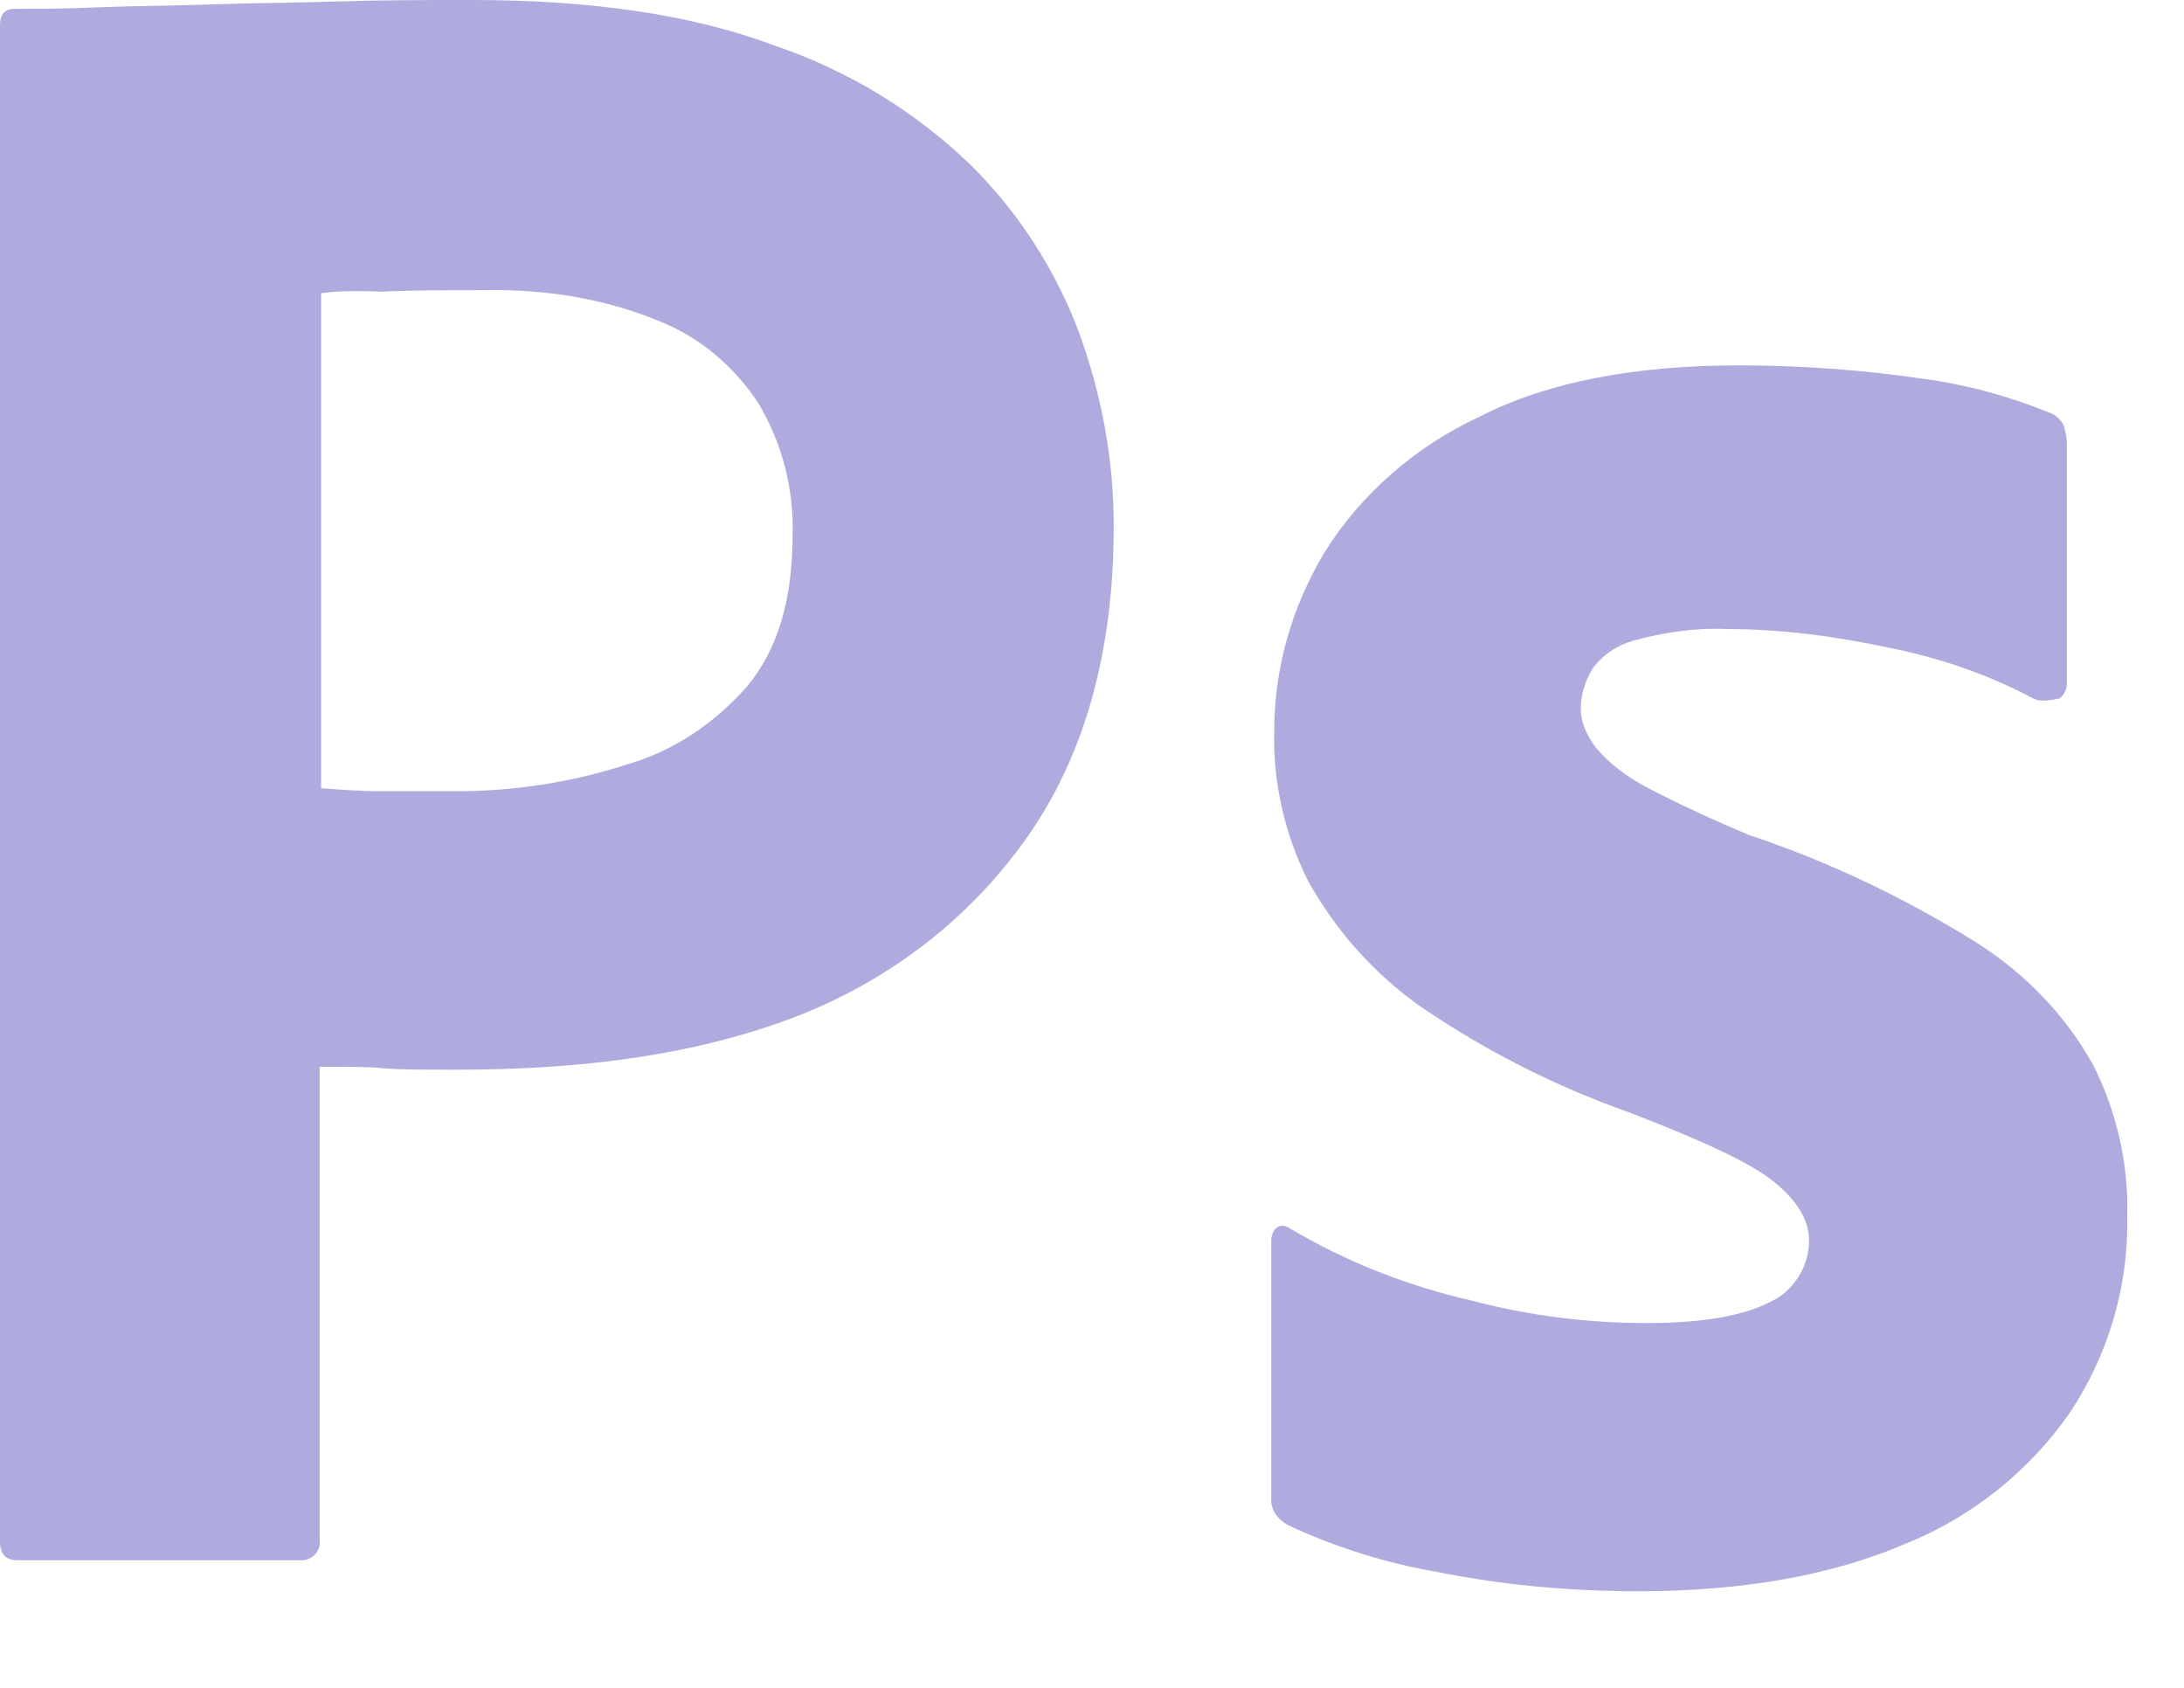 <?xml version="1.0" encoding="utf-8"?>
<svg xmlns="http://www.w3.org/2000/svg" fill="none" height="100%" overflow="visible" preserveAspectRatio="none" style="display: block;" viewBox="0 0 22 17" width="100%">
<g id="Frame 61">
<g id="Group 15">
<path d="M-2.29478e-06 15.522V0.252C-2.29478e-06 0.148 0.045 0.089 0.148 0.089C0.401 0.089 0.638 0.089 0.979 0.074C1.336 0.059 1.707 0.059 2.107 0.045C2.508 0.03 2.938 0.03 3.398 0.015C3.858 -2.92304e-07 4.303 0 4.749 0C5.966 0 6.975 0.148 7.806 0.46C8.548 0.712 9.23 1.128 9.794 1.677C10.269 2.152 10.64 2.73 10.877 3.369C11.1 3.992 11.219 4.63 11.219 5.298C11.219 6.574 10.922 7.628 10.328 8.459C9.735 9.29 8.904 9.913 7.939 10.269C6.93 10.64 5.817 10.774 4.6 10.774C4.244 10.774 4.007 10.774 3.858 10.759C3.71 10.744 3.502 10.744 3.22 10.744V15.507C3.235 15.611 3.161 15.7 3.057 15.715C3.042 15.715 3.027 15.715 2.998 15.715H0.178C0.059 15.715 -2.29478e-06 15.656 -2.29478e-06 15.522ZM3.235 2.953V7.939C3.443 7.954 3.636 7.969 3.814 7.969H4.6C5.179 7.969 5.758 7.88 6.307 7.702C6.782 7.568 7.197 7.286 7.524 6.915C7.835 6.544 7.984 6.04 7.984 5.387C7.998 4.927 7.88 4.467 7.642 4.066C7.39 3.68 7.034 3.383 6.604 3.22C6.055 2.998 5.461 2.909 4.853 2.923C4.467 2.923 4.125 2.923 3.843 2.938C3.547 2.923 3.339 2.938 3.235 2.953Z" fill="#AFABDE" id="Vector"/>
<path d="M20.479 7.034C20.033 6.796 19.558 6.633 19.054 6.529C18.505 6.411 17.956 6.336 17.392 6.336C17.095 6.322 16.783 6.366 16.501 6.44C16.309 6.485 16.145 6.589 16.041 6.737C15.967 6.856 15.923 7.004 15.923 7.138C15.923 7.271 15.982 7.405 16.071 7.524C16.205 7.687 16.383 7.82 16.576 7.924C16.917 8.102 17.273 8.266 17.629 8.414C18.431 8.681 19.202 9.052 19.915 9.497C20.404 9.809 20.805 10.224 21.087 10.729C21.324 11.204 21.443 11.723 21.428 12.257C21.443 12.955 21.235 13.652 20.849 14.231C20.434 14.825 19.855 15.285 19.187 15.552C18.46 15.863 17.57 16.027 16.501 16.027C15.819 16.027 15.151 15.967 14.483 15.834C13.964 15.745 13.444 15.582 12.97 15.359C12.866 15.3 12.792 15.196 12.806 15.077V12.495C12.806 12.45 12.821 12.391 12.866 12.361C12.91 12.332 12.955 12.346 12.999 12.376C13.578 12.717 14.186 12.955 14.839 13.103C15.403 13.252 15.997 13.326 16.59 13.326C17.154 13.326 17.555 13.252 17.822 13.118C18.06 13.014 18.223 12.762 18.223 12.495C18.223 12.287 18.104 12.094 17.867 11.901C17.629 11.708 17.14 11.486 16.412 11.204C15.656 10.937 14.958 10.581 14.305 10.135C13.845 9.809 13.459 9.379 13.177 8.874C12.94 8.399 12.821 7.88 12.836 7.36C12.836 6.722 13.014 6.114 13.341 5.565C13.712 4.971 14.261 4.496 14.899 4.199C15.596 3.843 16.472 3.68 17.525 3.68C18.134 3.68 18.757 3.725 19.366 3.814C19.811 3.873 20.241 3.992 20.642 4.155C20.701 4.17 20.761 4.229 20.79 4.289C20.805 4.348 20.82 4.407 20.82 4.467V6.885C20.82 6.945 20.79 7.004 20.746 7.034C20.612 7.064 20.538 7.064 20.479 7.034Z" fill="#AFABDE" id="Vector_2"/>
</g>
</g>
</svg>